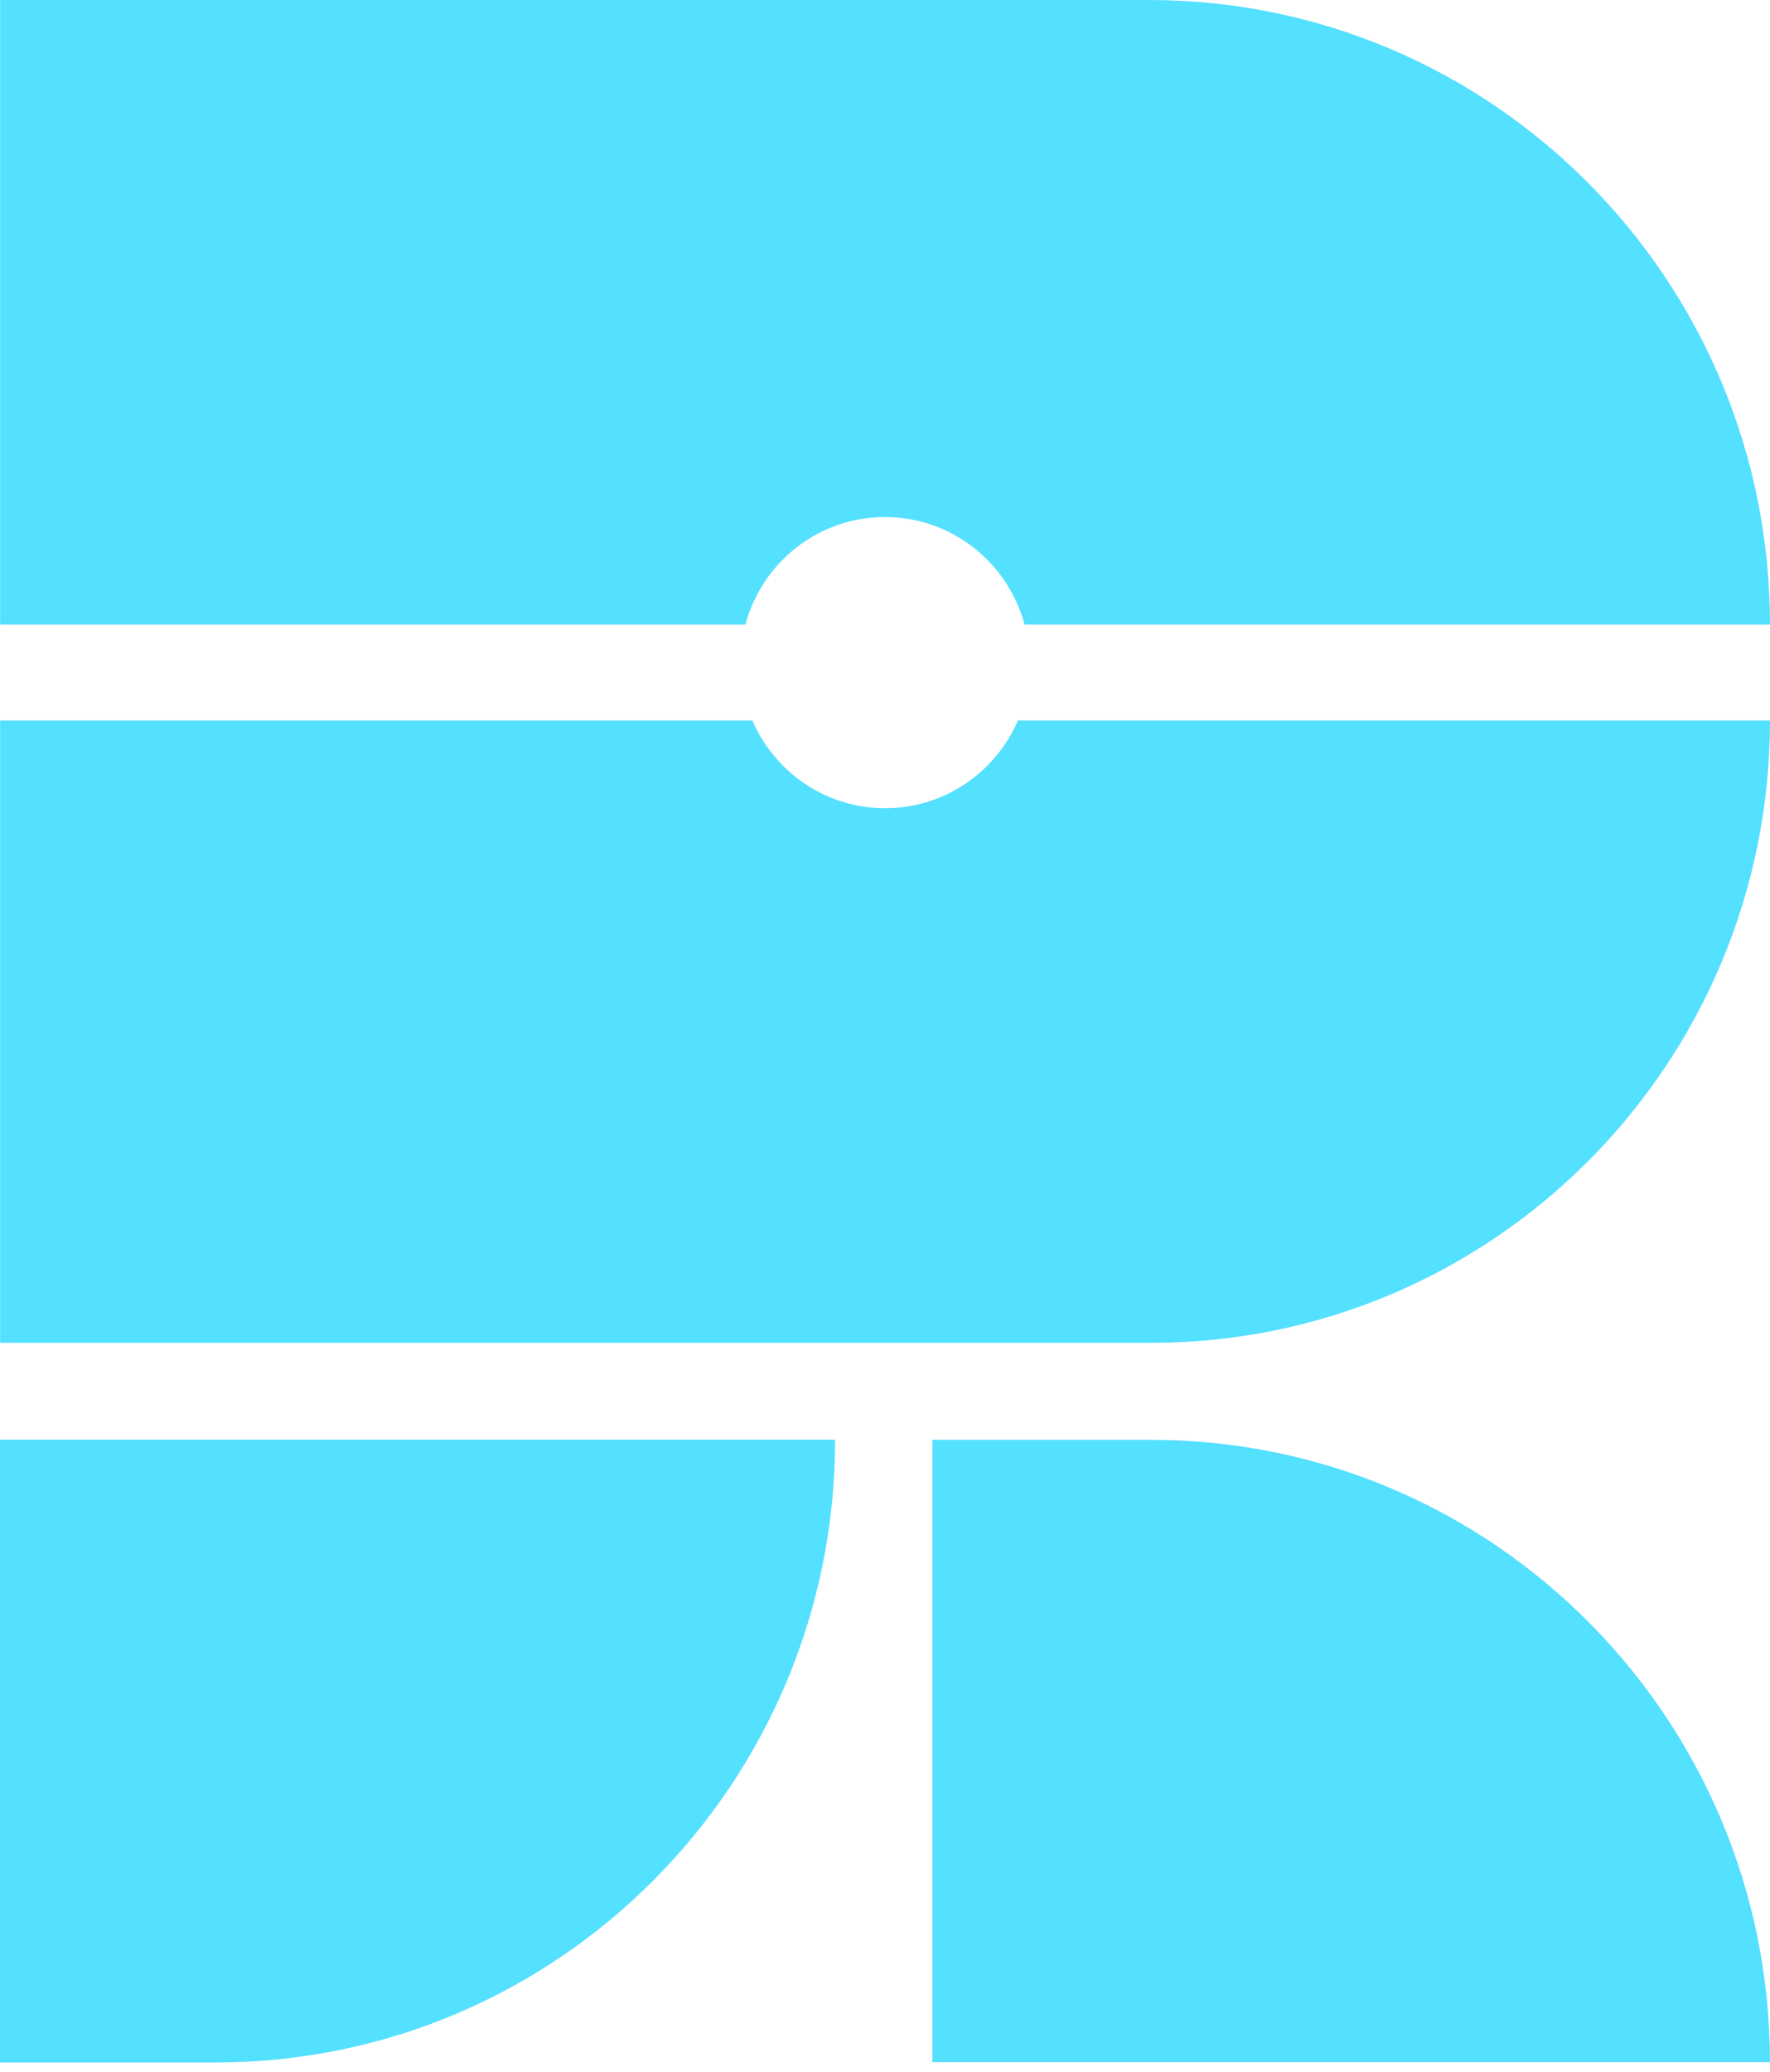 <svg xmlns="http://www.w3.org/2000/svg" width="135" height="158" viewBox="0 0 135 158" fill="none"><path d="M0.011 157.277H16.459C42.548 157.277 63.695 136.016 63.695 109.787H0V157.277H0.011Z" fill="#54E0FF"></path><path d="M87.794 109.798H71.114V157.255H134.997C134.997 131.048 113.861 109.798 87.794 109.798Z" fill="#54E0FF"></path><path d="M67.511 61.632C62.977 61.632 59.083 58.881 57.384 54.944H0.01V102.401H87.797C113.864 102.401 135 81.151 135 54.944H77.637C75.939 58.881 72.044 61.632 67.511 61.632Z" fill="#54E0FF"></path><path d="M135 47.623C135 21.316 113.798 0 87.632 0H0.01V47.623H56.854C58.123 42.899 62.403 39.427 67.5 39.427C72.596 39.427 76.876 42.91 78.145 47.623H134.989H135Z" fill="#54E0FF"></path></svg>